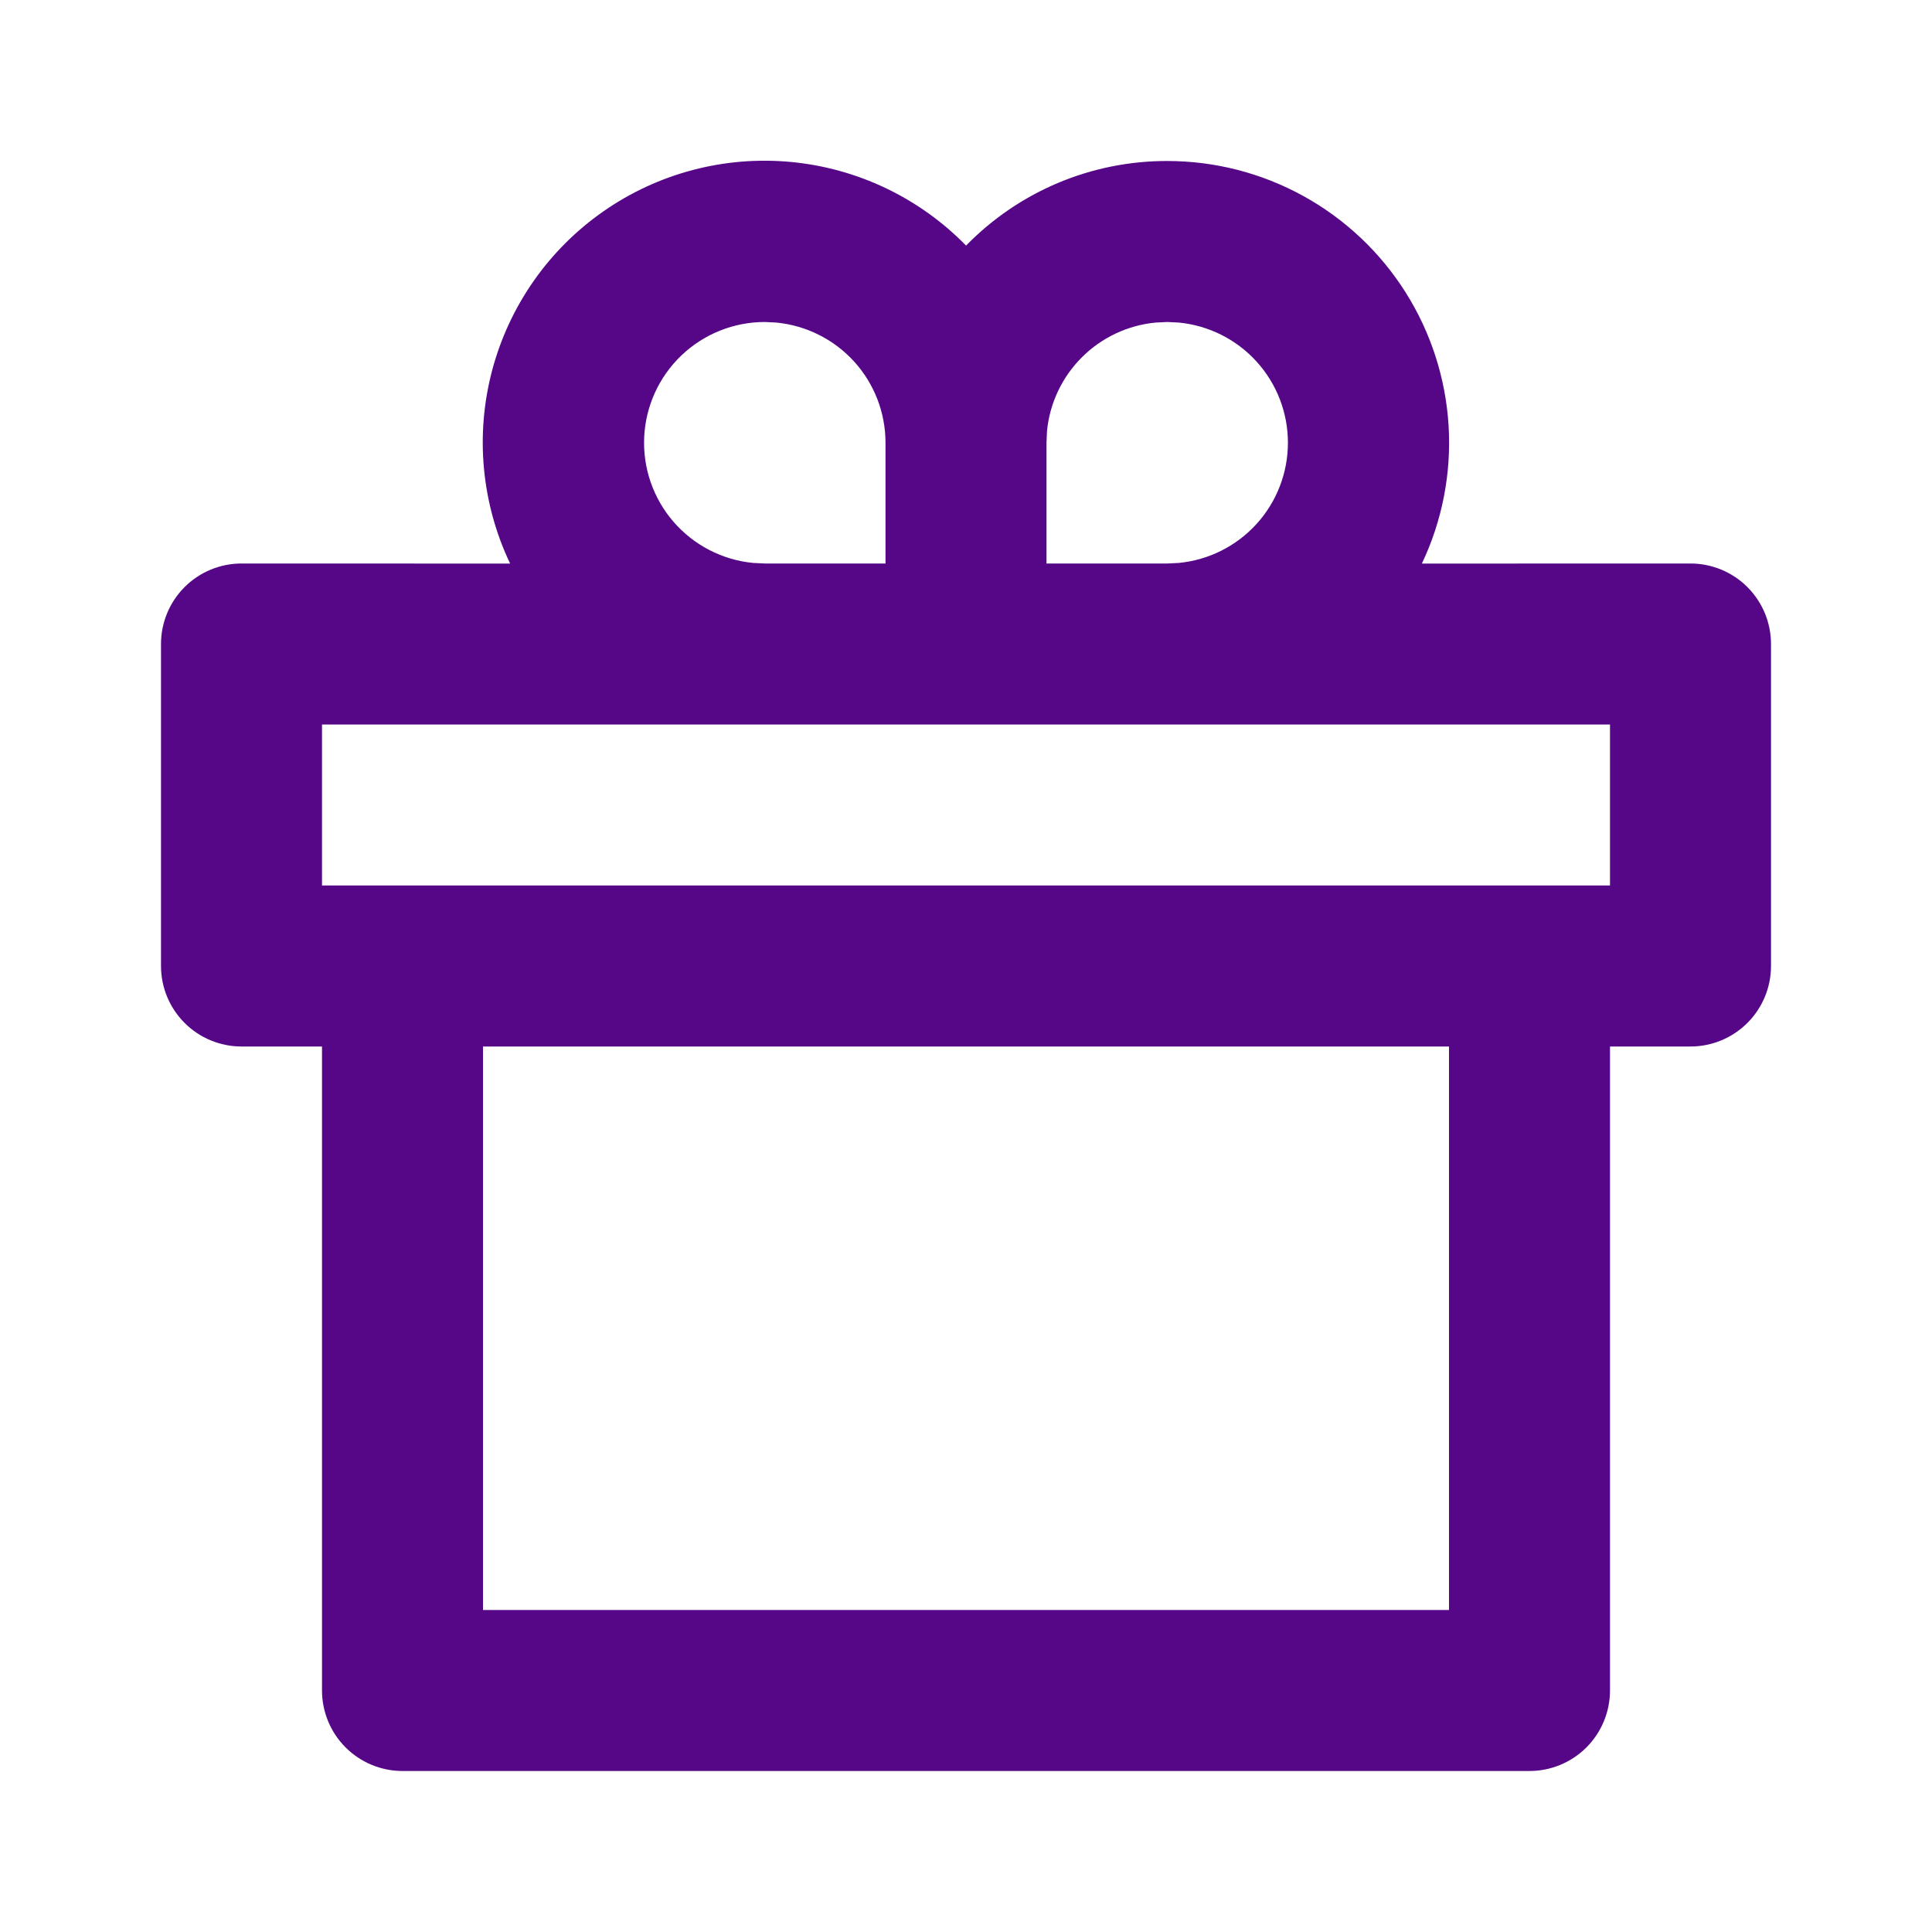 <svg xmlns="http://www.w3.org/2000/svg" width="48" height="48" viewBox="0 0 48 48" fill="none"><path d="M29 4C30.181 4 31.343 4.298 32.378 4.868C33.413 5.438 34.287 6.26 34.918 7.258C35.55 8.257 35.918 9.399 35.99 10.578C36.061 11.757 35.833 12.935 35.326 14.002L42 14C42.53 14 43.039 14.211 43.414 14.586C43.789 14.961 44 15.47 44 16V24C44 24.53 43.789 25.039 43.414 25.414C43.039 25.789 42.53 26 42 26H40V42C40 42.53 39.789 43.039 39.414 43.414C39.039 43.789 38.53 44 38 44H10C9.47 44 8.961 43.789 8.586 43.414C8.211 43.039 8 42.53 8 42V26H6C5.47 26 4.961 25.789 4.586 25.414C4.211 25.039 4 24.53 4 24V16C4 15.47 4.211 14.961 4.586 14.586C4.961 14.211 5.47 14 6 14L12.674 14.002C11.961 12.505 11.803 10.804 12.227 9.202C12.652 7.6 13.631 6.2 14.99 5.252C16.35 4.303 18.002 3.868 19.652 4.024C21.302 4.18 22.844 4.916 24.002 6.102C24.652 5.435 25.429 4.905 26.288 4.544C27.146 4.183 28.069 3.998 29 4ZM36 26H12V40H36V26ZM40 18H8V22H40V18ZM19 8C18.23 8 17.489 8.297 16.931 8.829C16.374 9.36 16.042 10.086 16.005 10.856C15.968 11.625 16.228 12.38 16.732 12.962C17.236 13.545 17.945 13.912 18.712 13.986L19 14H22V11C22 10.254 21.722 9.535 21.221 8.983C20.719 8.431 20.03 8.086 19.288 8.014L19 8ZM29 8L28.712 8.014C28.019 8.08 27.37 8.386 26.878 8.878C26.385 9.37 26.079 10.019 26.012 10.712L26 11V14H29L29.288 13.986C30.03 13.914 30.719 13.568 31.22 13.016C31.721 12.464 31.998 11.745 31.998 11C31.998 10.255 31.721 9.536 31.22 8.984C30.719 8.432 30.03 8.086 29.288 8.014L29 8Z" fill="#560788"></path></svg>